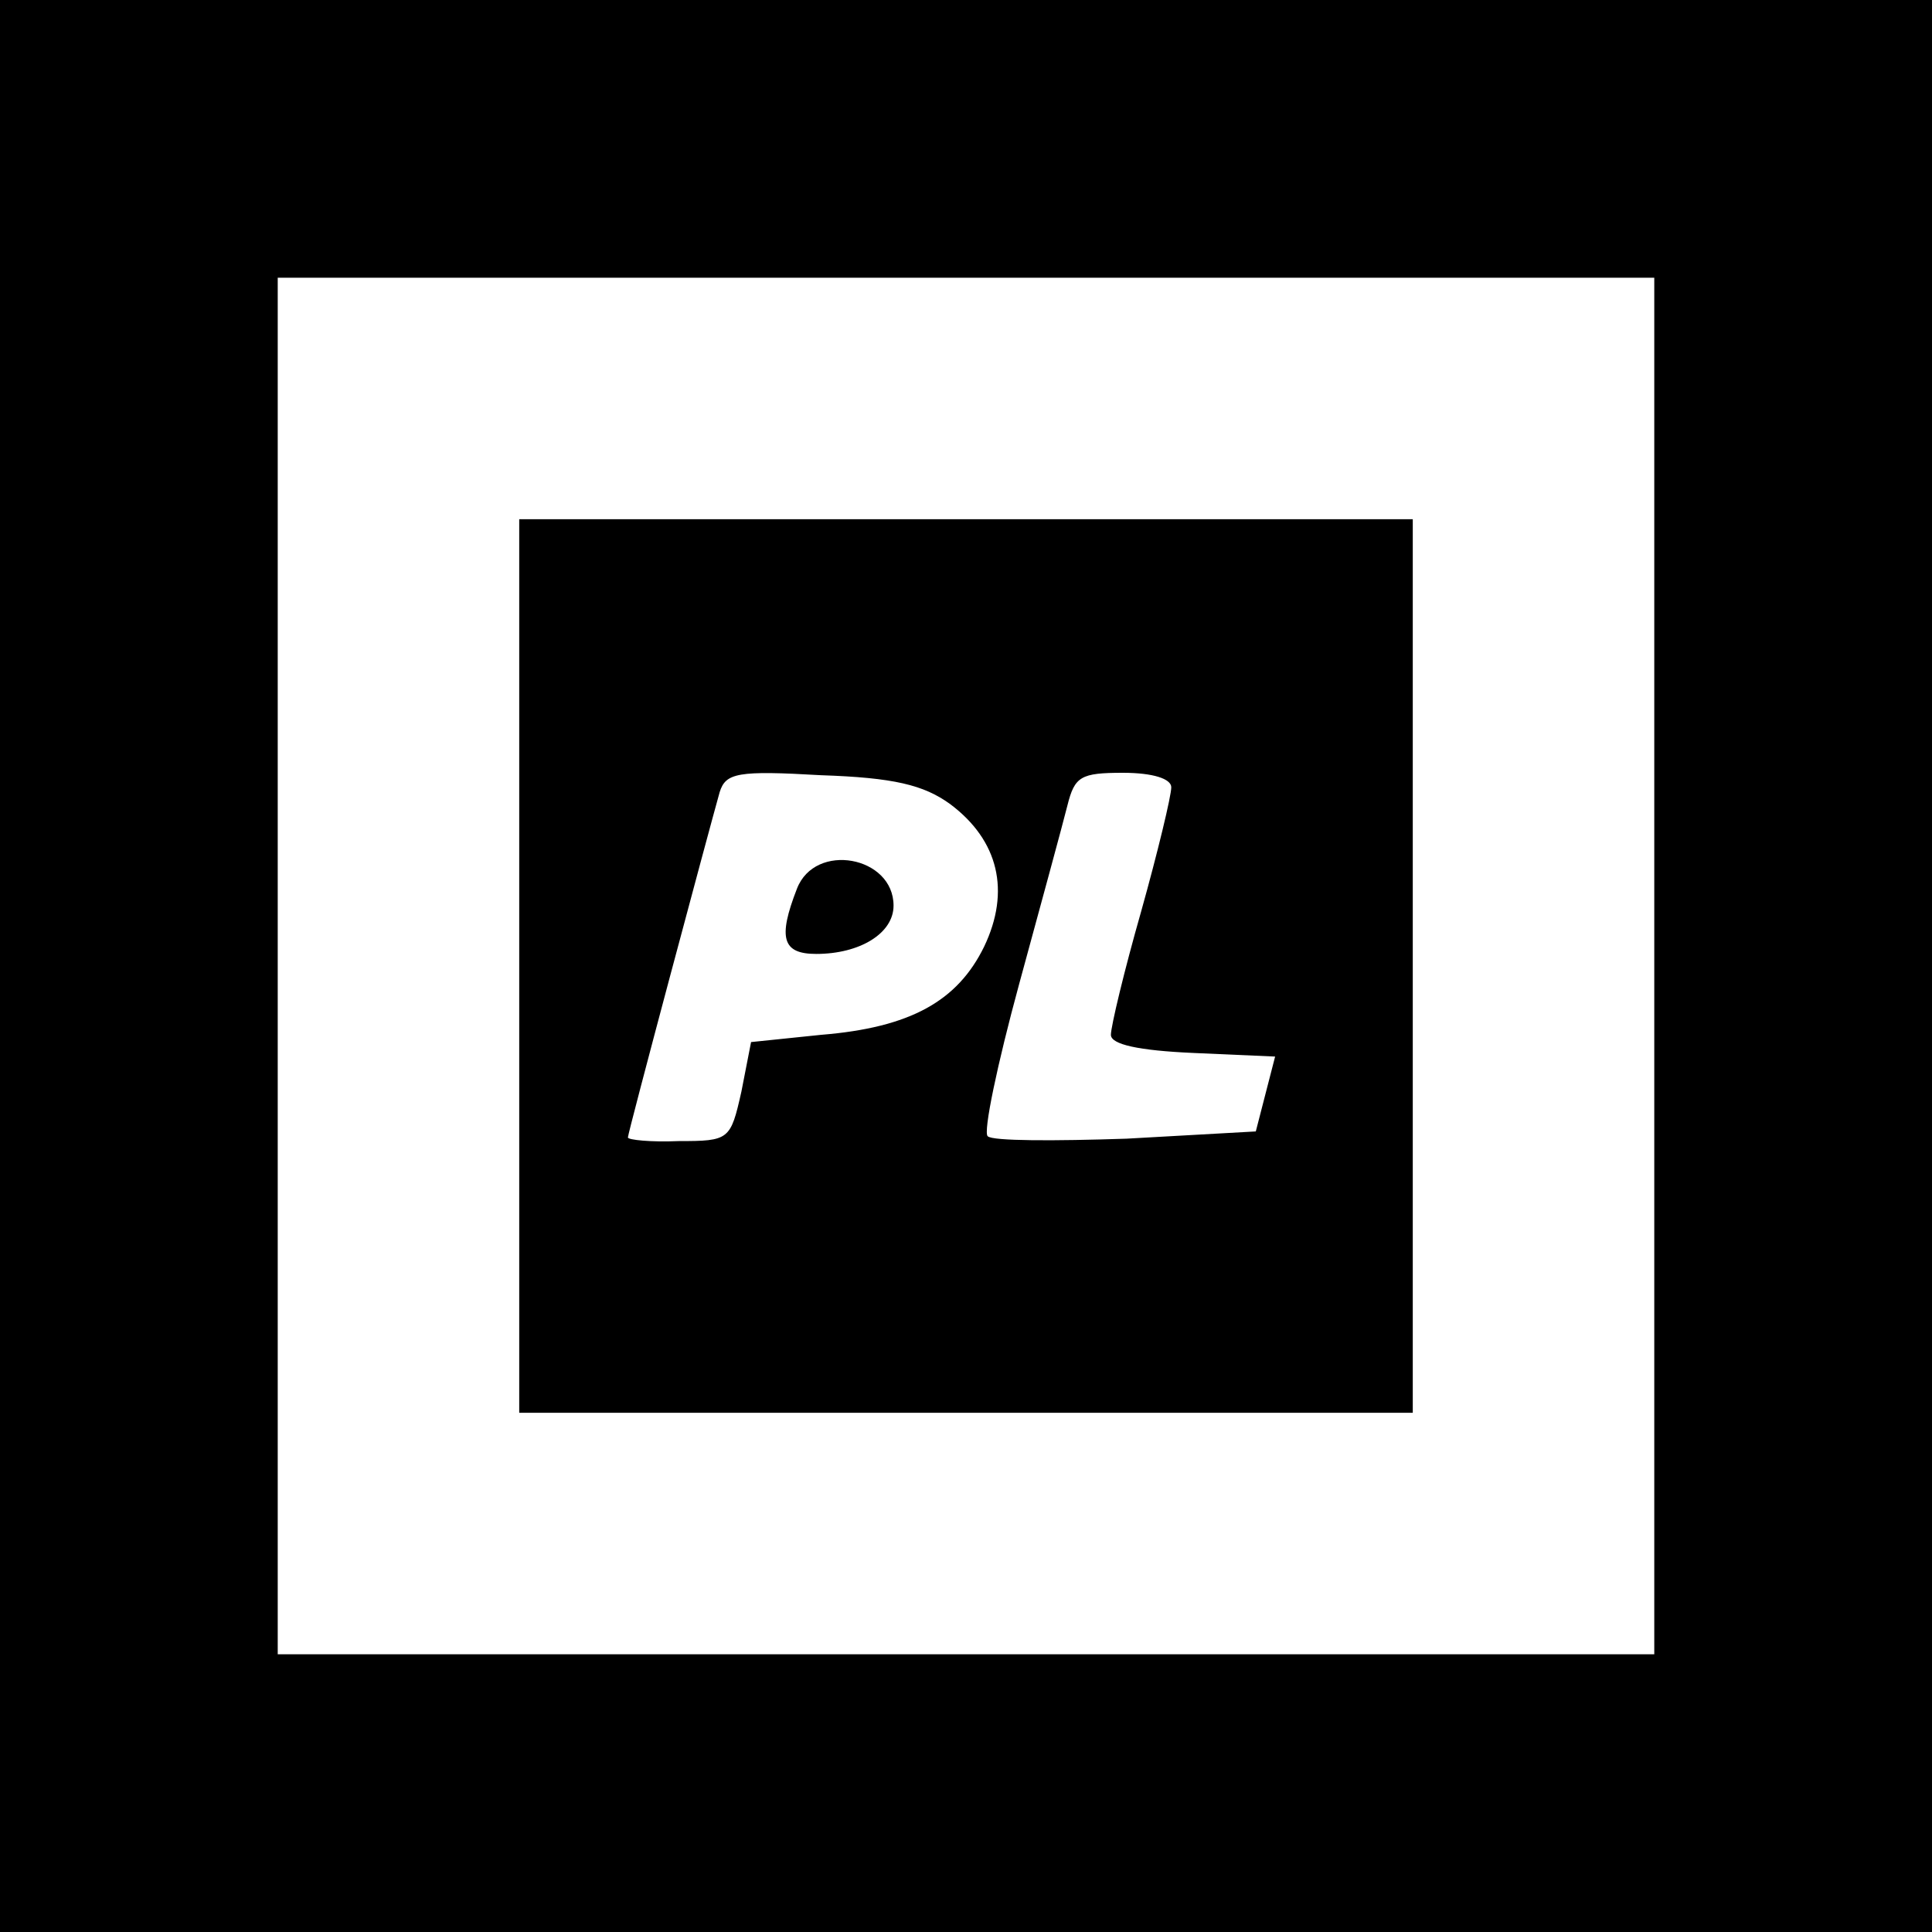 <?xml version="1.0" standalone="no"?>
<!DOCTYPE svg PUBLIC "-//W3C//DTD SVG 20010904//EN"
 "http://www.w3.org/TR/2001/REC-SVG-20010904/DTD/svg10.dtd">
<svg version="1.0" xmlns="http://www.w3.org/2000/svg"
 width="160pt" height="160pt" viewBox="0 0 160 160"
 preserveAspectRatio="xMidYMid meet">

<g transform="translate(0,160) scale(0.1,-0.1)"
fill="#000000" stroke="none">
<path d="M0 800 l0 -800 800 0 800 0 0 800 0 800 -800 0 -800 0 0 -800z m1370
0 l0 -570 -570 0 -570 0 0 570 0 570 570 0 570 0 0 -570z"/>
<path d="M430 800 l0 -370 370 0 370 0 0 370 0 370 -370 0 -370 0 0 -370z
m357 134 c40 -30 50 -72 28 -118 -22 -45 -61 -67 -135 -73 l-58 -6 -8 -41 c-9
-40 -10 -41 -52 -41 -23 -1 -42 1 -42 3 0 4 67 254 76 286 5 16 15 18 84 14
60 -2 85 -8 107 -24z m183 14 c0 -7 -11 -53 -25 -103 -14 -49 -25 -95 -25
-102 0 -8 23 -13 68 -15 l68 -3 -8 -31 -8 -31 -107 -6 c-60 -2 -111 -2 -115 2
-4 3 8 60 26 126 18 66 36 132 40 148 6 24 11 27 46 27 25 0 40 -5 40 -12z"/>
<path d="M660 864 c-16 -41 -12 -54 16 -54 36 0 64 17 64 40 0 41 -65 53 -80
14z"/>
</g>
</svg>
